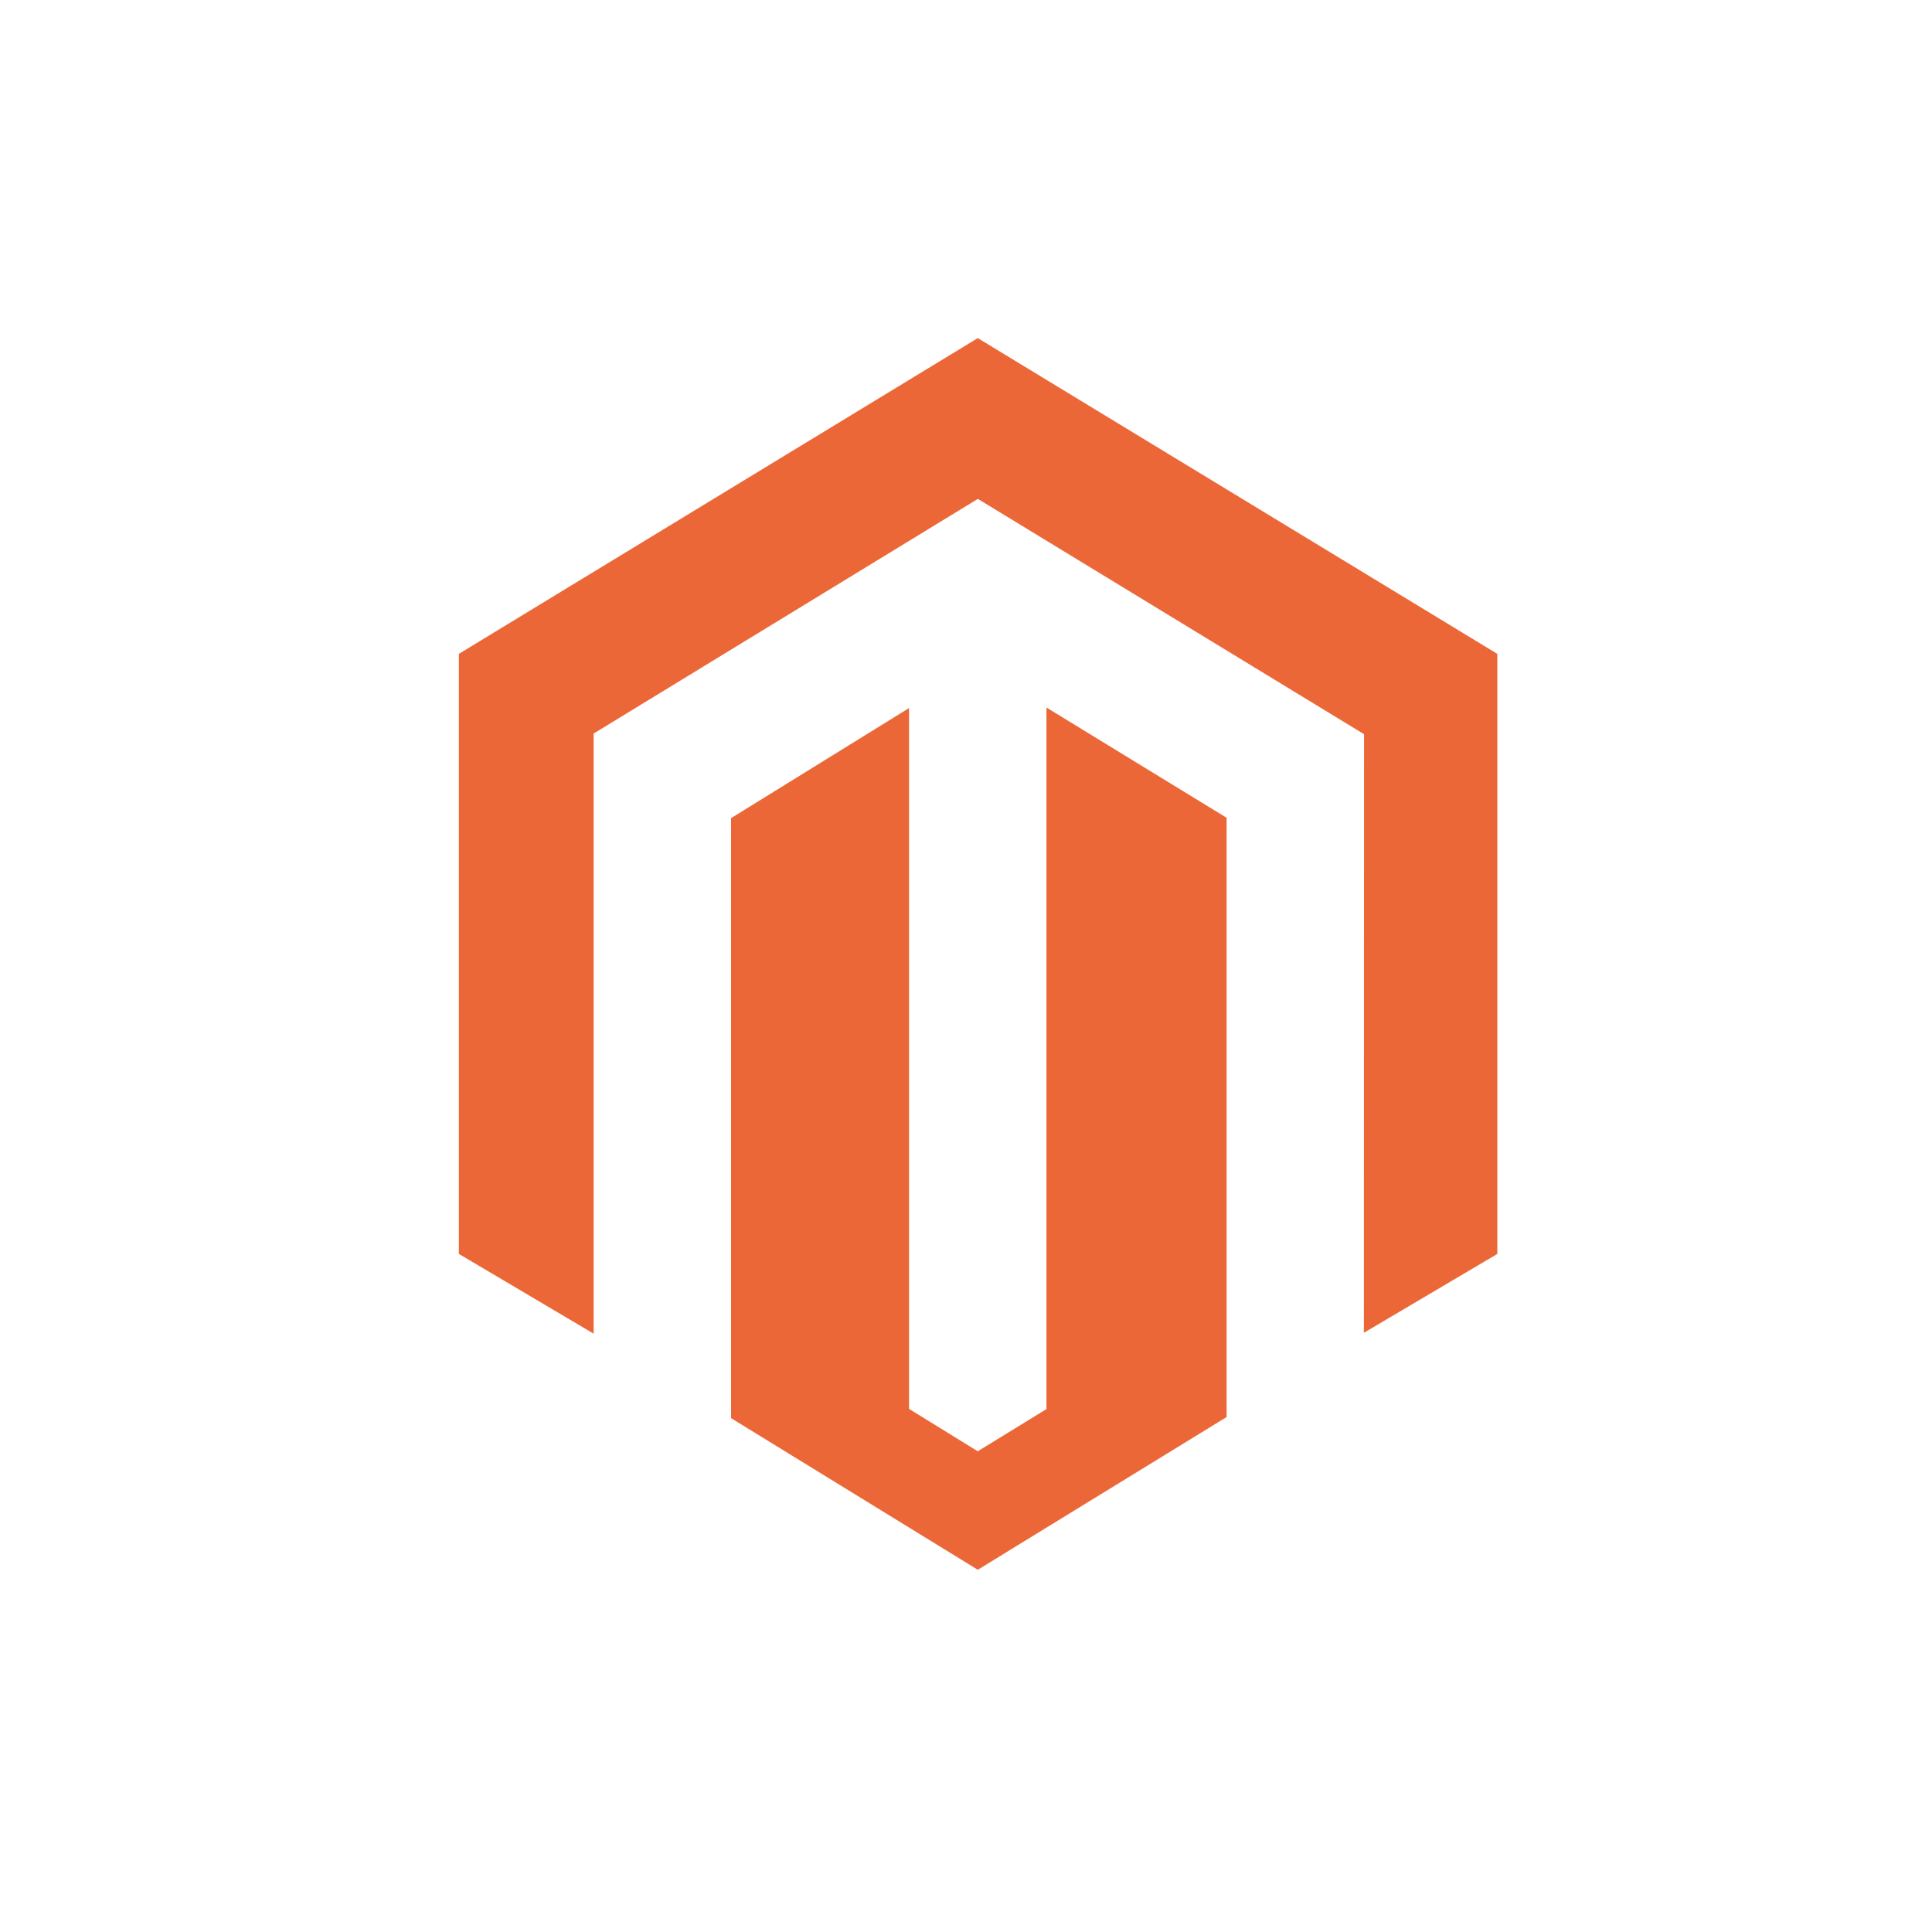 <svg height="80" viewBox="0 0 80 80" width="80" xmlns="http://www.w3.org/2000/svg"><path d="m43.331 29.297v29.051l-2.844 1.746-2.846-1.755v-29.019l-7.37 4.558v24.844l10.217 6.279 10.303-6.324v-24.815zm-2.844-15.297-21.486 13.075v24.847l5.58 3.302v-24.849l15.91-9.717 15.925 9.703.066.038-.007 24.789 5.526-3.265v-24.847z" fill="#ec6737"/></svg>